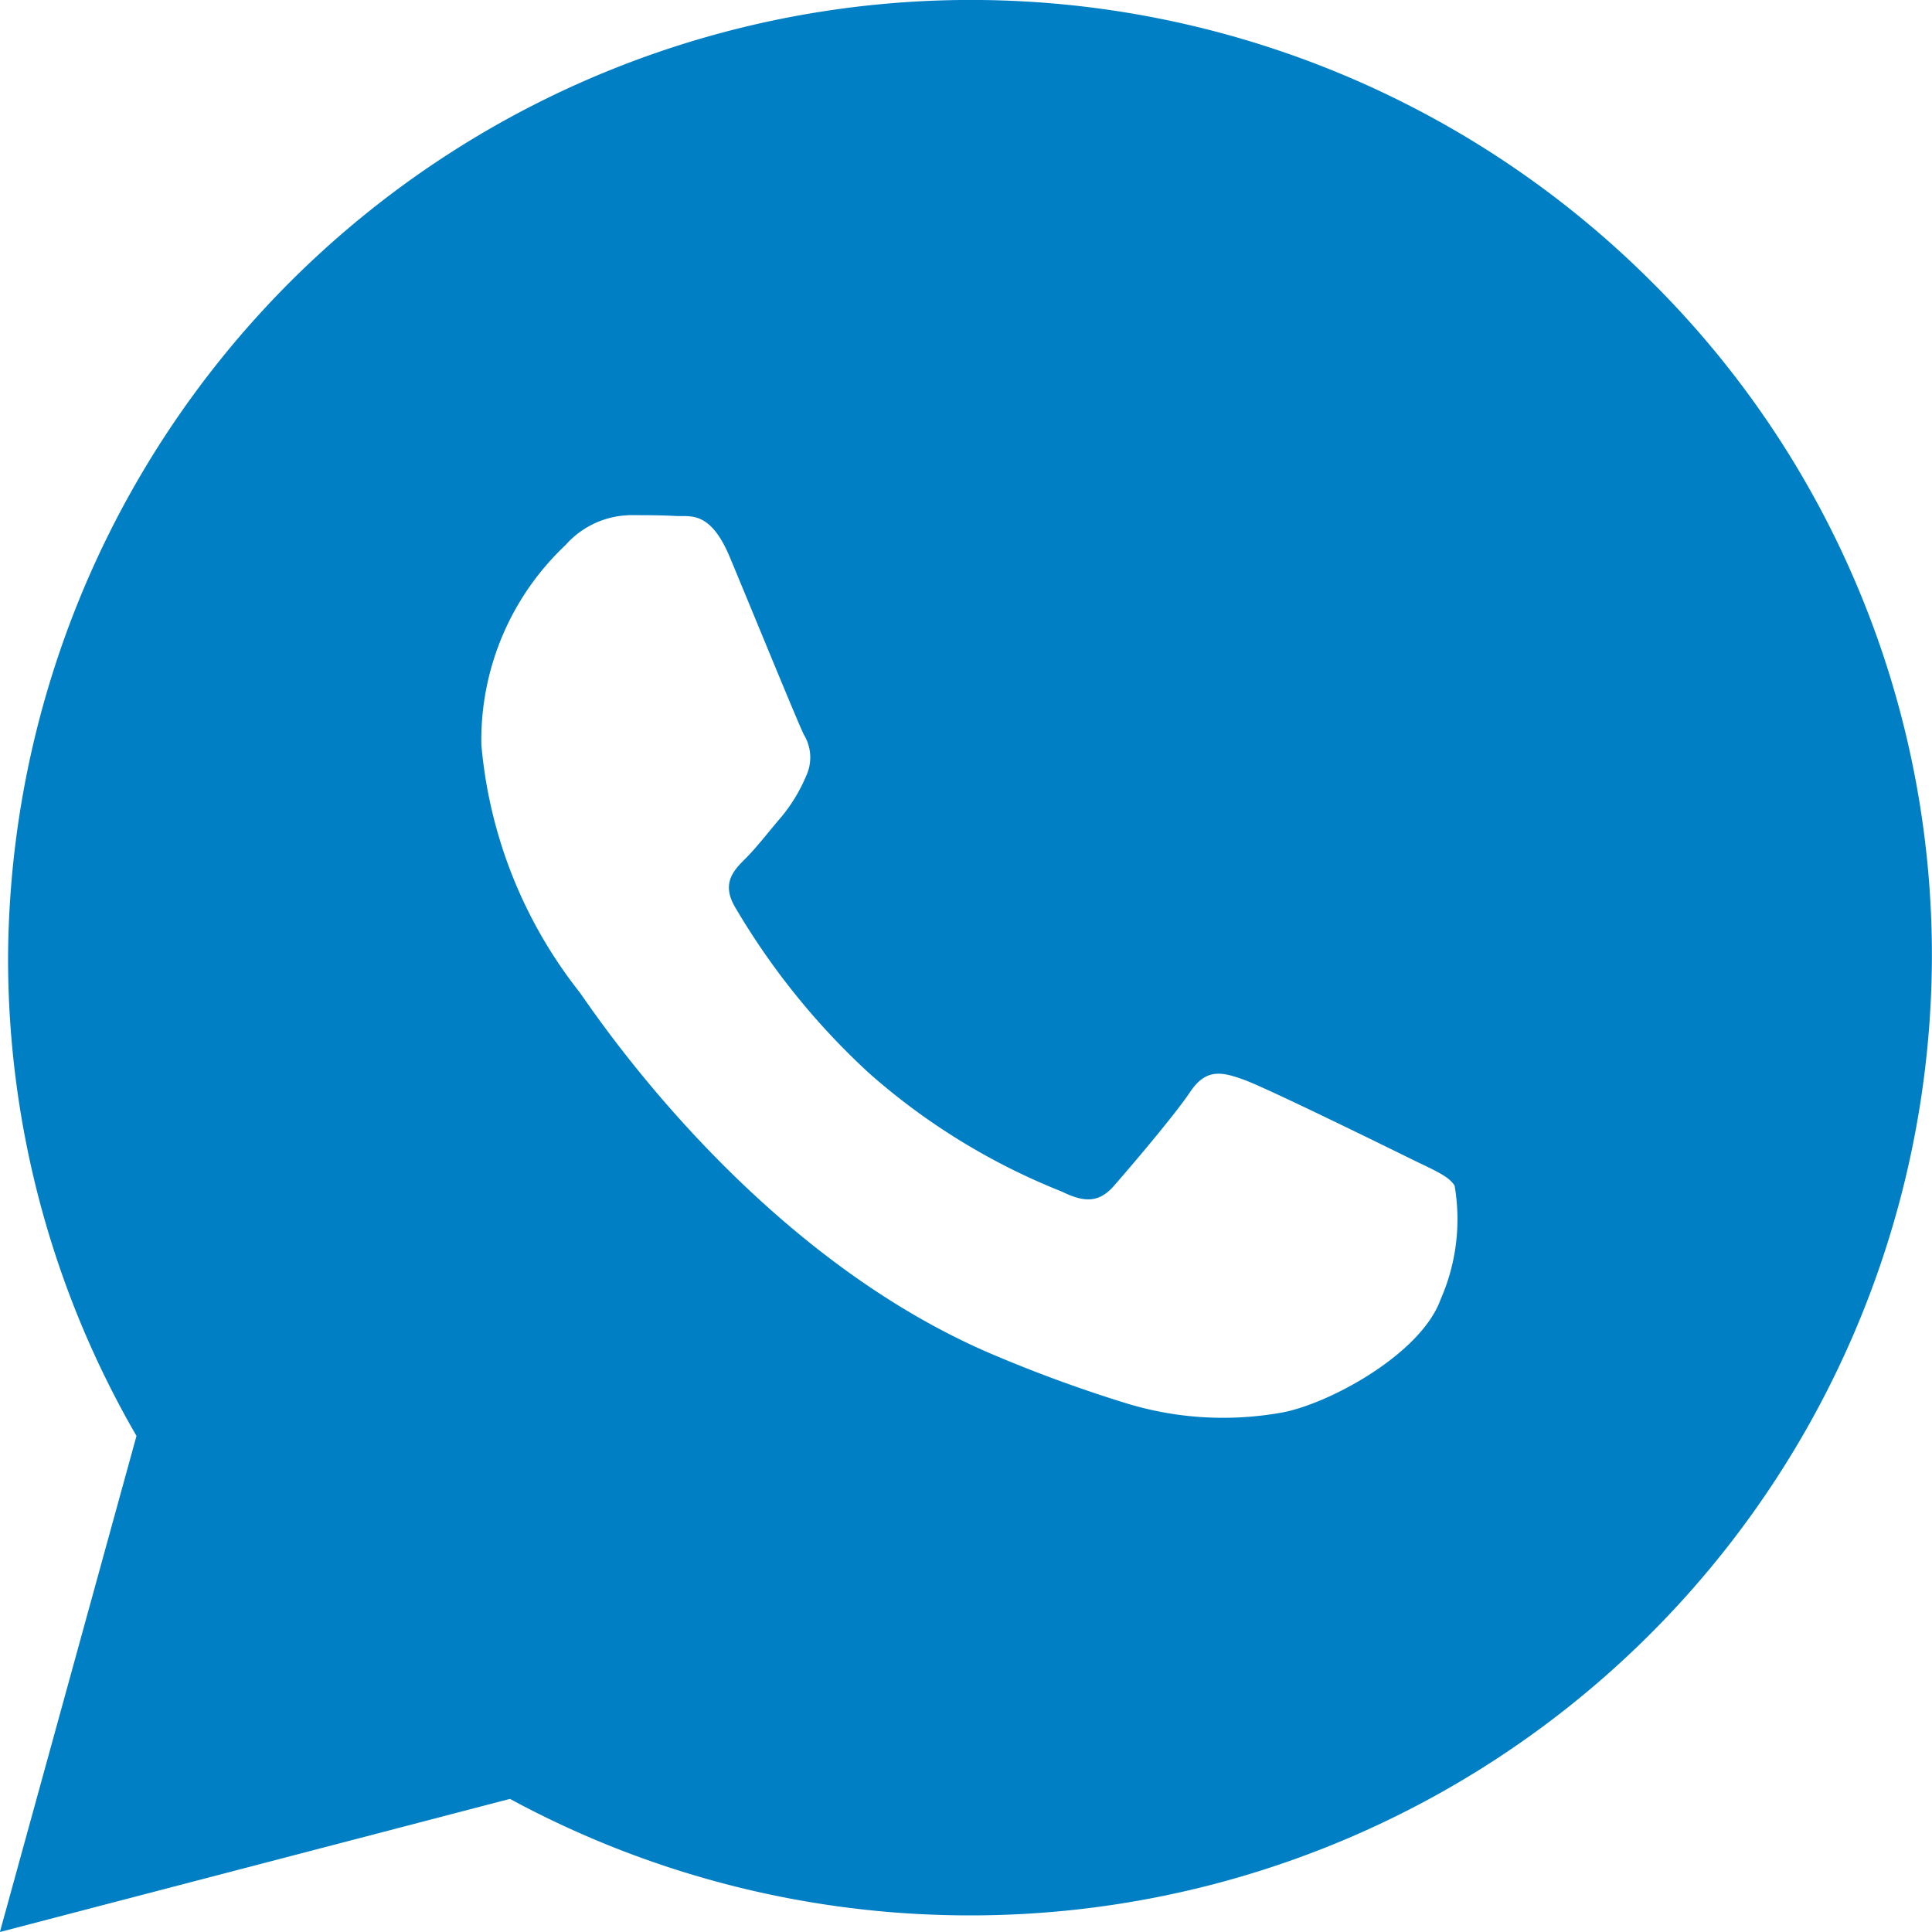 <svg xmlns="http://www.w3.org/2000/svg" width="40" height="40" viewBox="0 0 40 40">
  <g id="whatsapp-121" transform="translate(125.434 126.036)">
    <g id="Gruppe_529" data-name="Gruppe 529" transform="translate(-125.434 -126.036)">
      <path id="Pfad_155" data-name="Pfad 155" d="M34.775,5.813A19.935,19.935,0,0,0,.769,19.82a19.714,19.714,0,0,0,2.659,9.909L.6,40,11.16,37.244a19.972,19.972,0,0,0,9.518,2.412h.008A19.9,19.9,0,0,0,40.6,19.835,19.652,19.652,0,0,0,34.775,5.813ZM12.6,20.541a9.61,9.61,0,0,1-2.032-5.123,5.543,5.543,0,0,1,1.742-4.132,1.833,1.833,0,0,1,1.327-.62c.332,0,.664,0,.954.017.305.016.716-.116,1.12.85.415.992,1.41,3.43,1.534,3.677a.908.908,0,0,1,.042.868,3.378,3.378,0,0,1-.5.826c-.249.289-.523.646-.747.868-.249.247-.509.515-.218,1.011a14.93,14.93,0,0,0,2.768,3.431,13.6,13.6,0,0,0,4,2.458c.5.248.788.207,1.078-.124s1.244-1.446,1.576-1.942.664-.413,1.12-.248,2.9,1.364,3.4,1.611.829.372.954.579a4.118,4.118,0,0,1-.29,2.355c-.415,1.157-2.4,2.213-3.359,2.355a6.848,6.848,0,0,1-3.135-.2A28.666,28.666,0,0,1,21.1,28.019C16.107,25.874,12.847,20.872,12.6,20.541Z" transform="translate(-0.602)" fill="#007fc5"/>
    </g>
  </g>
<script xmlns=""/></svg>